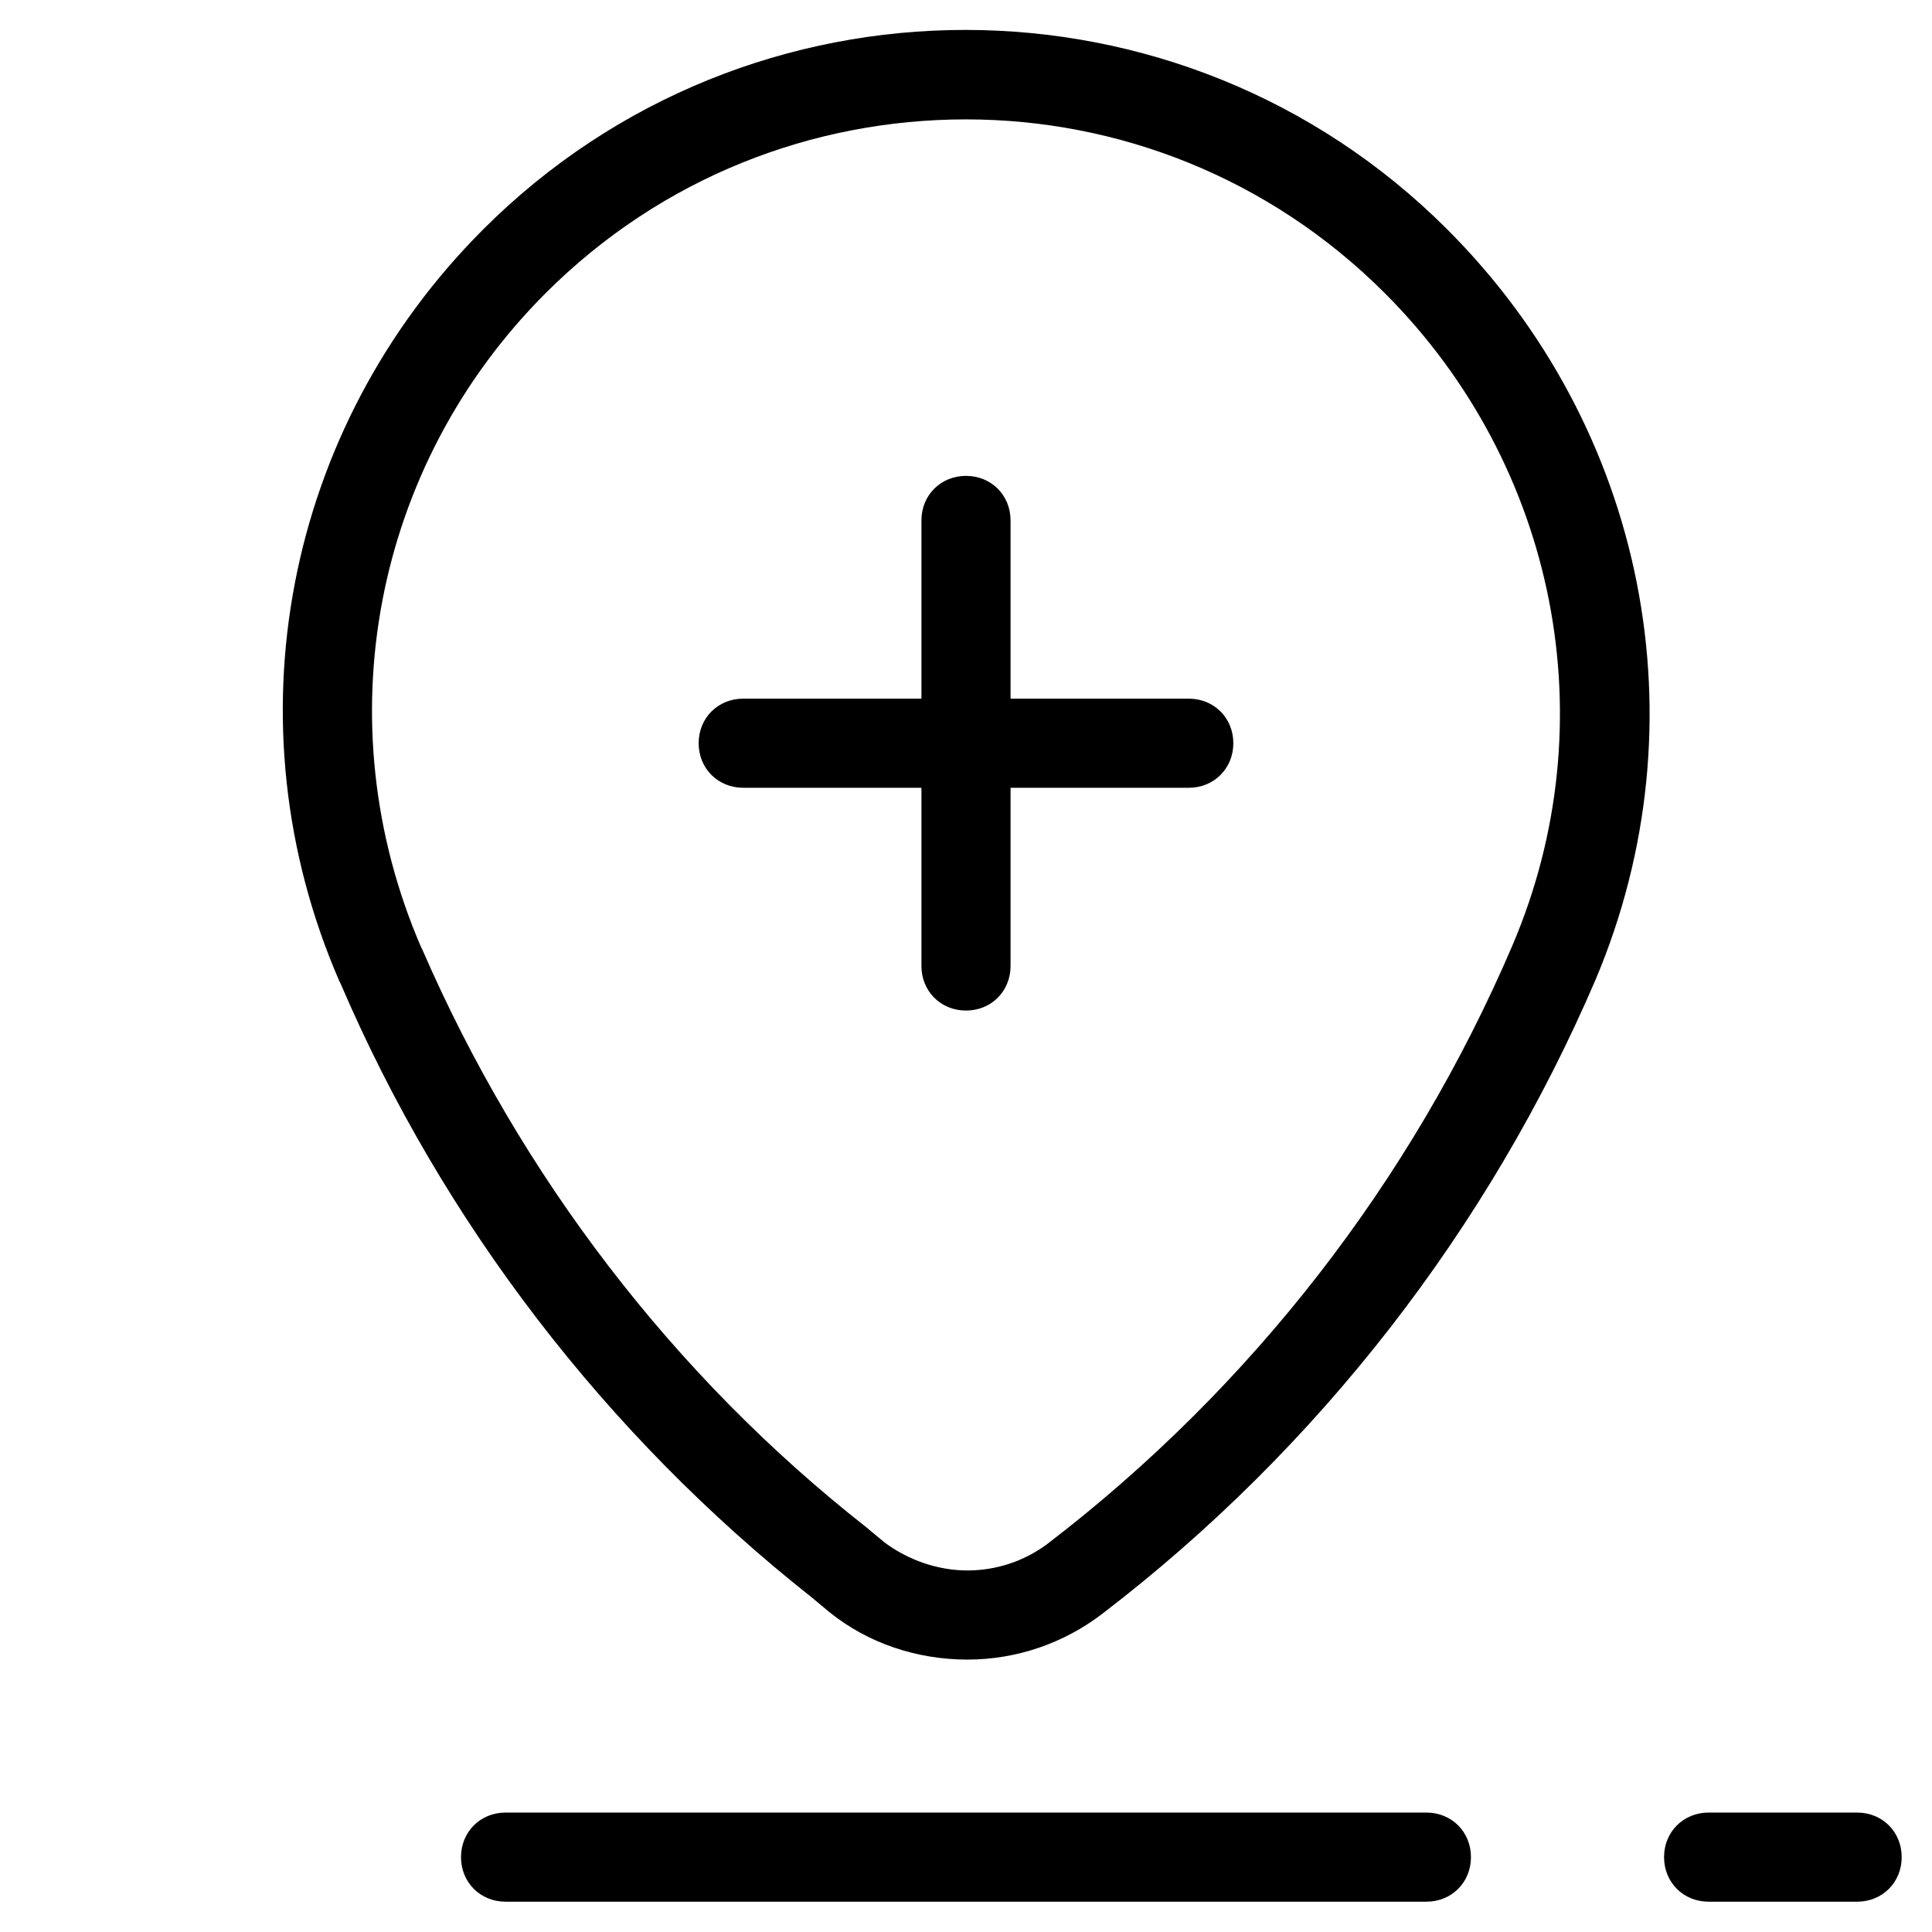 <?xml version="1.0" encoding="UTF-8"?>
<!-- Uploaded to: SVG Repo, www.svgrepo.com, Generator: SVG Repo Mixer Tools -->
<svg fill="#000000" width="800px" height="800px" version="1.1" viewBox="144 144 512 512" xmlns="http://www.w3.org/2000/svg">
 <g>
  <path d="m459.04 329.15h-47.234v-47.23c0-6.691-5.117-11.809-11.809-11.809s-11.809 5.117-11.809 11.809v47.23h-47.23c-6.691 0-11.809 5.117-11.809 11.809 0 6.691 5.117 11.809 11.809 11.809h47.23v47.23c0 6.691 5.117 11.809 11.809 11.809s11.809-5.117 11.809-11.809v-47.23h47.23c6.691 0 11.809-5.117 11.809-11.809 0.004-6.691-5.113-11.809-11.805-11.809z"/>
  <path d="m527.52 204.77c-70.453-70.453-184.99-70.453-255.45 0-52.742 52.742-67.699 131.07-38.18 199.16l0.395 0.789c27.16 63.371 70.453 119.66 124.77 162.56l4.723 3.938c10.234 8.266 23.223 12.594 36.605 12.594 12.988 0 25.586-4.328 35.816-12.203 57.07-43.691 102.34-101.94 130.68-168.07 28.73-68.098 13.383-146.03-39.363-198.77zm17.32 189.71c-26.766 62.582-69.273 117.29-123.2 158.62-6.297 4.723-13.777 7.086-21.254 7.086-7.871 0-15.742-2.754-22.043-7.477l-4.723-3.938c-51.168-40.148-91.711-93.285-117.69-153.11l-0.395-0.789c-25.586-59.434-12.594-127.53 33.062-173.18 30.699-30.703 70.848-46.055 111.39-46.055 40.148 0 80.293 15.352 111 46.051 45.656 45.66 59.039 113.75 33.848 172.79z"/>
  <path d="m522.02 624.35h-244.04c-6.691 0-11.809 5.117-11.809 11.809s5.117 11.809 11.809 11.809h244.03c6.691 0 11.809-5.117 11.809-11.809 0.004-6.691-5.113-11.809-11.805-11.809z"/>
  <path d="m636.16 624.35h-39.359c-6.691 0-11.809 5.117-11.809 11.809s5.117 11.809 11.809 11.809h39.359c6.691 0 11.809-5.117 11.809-11.809s-5.117-11.809-11.809-11.809z"/>
 </g>
</svg>